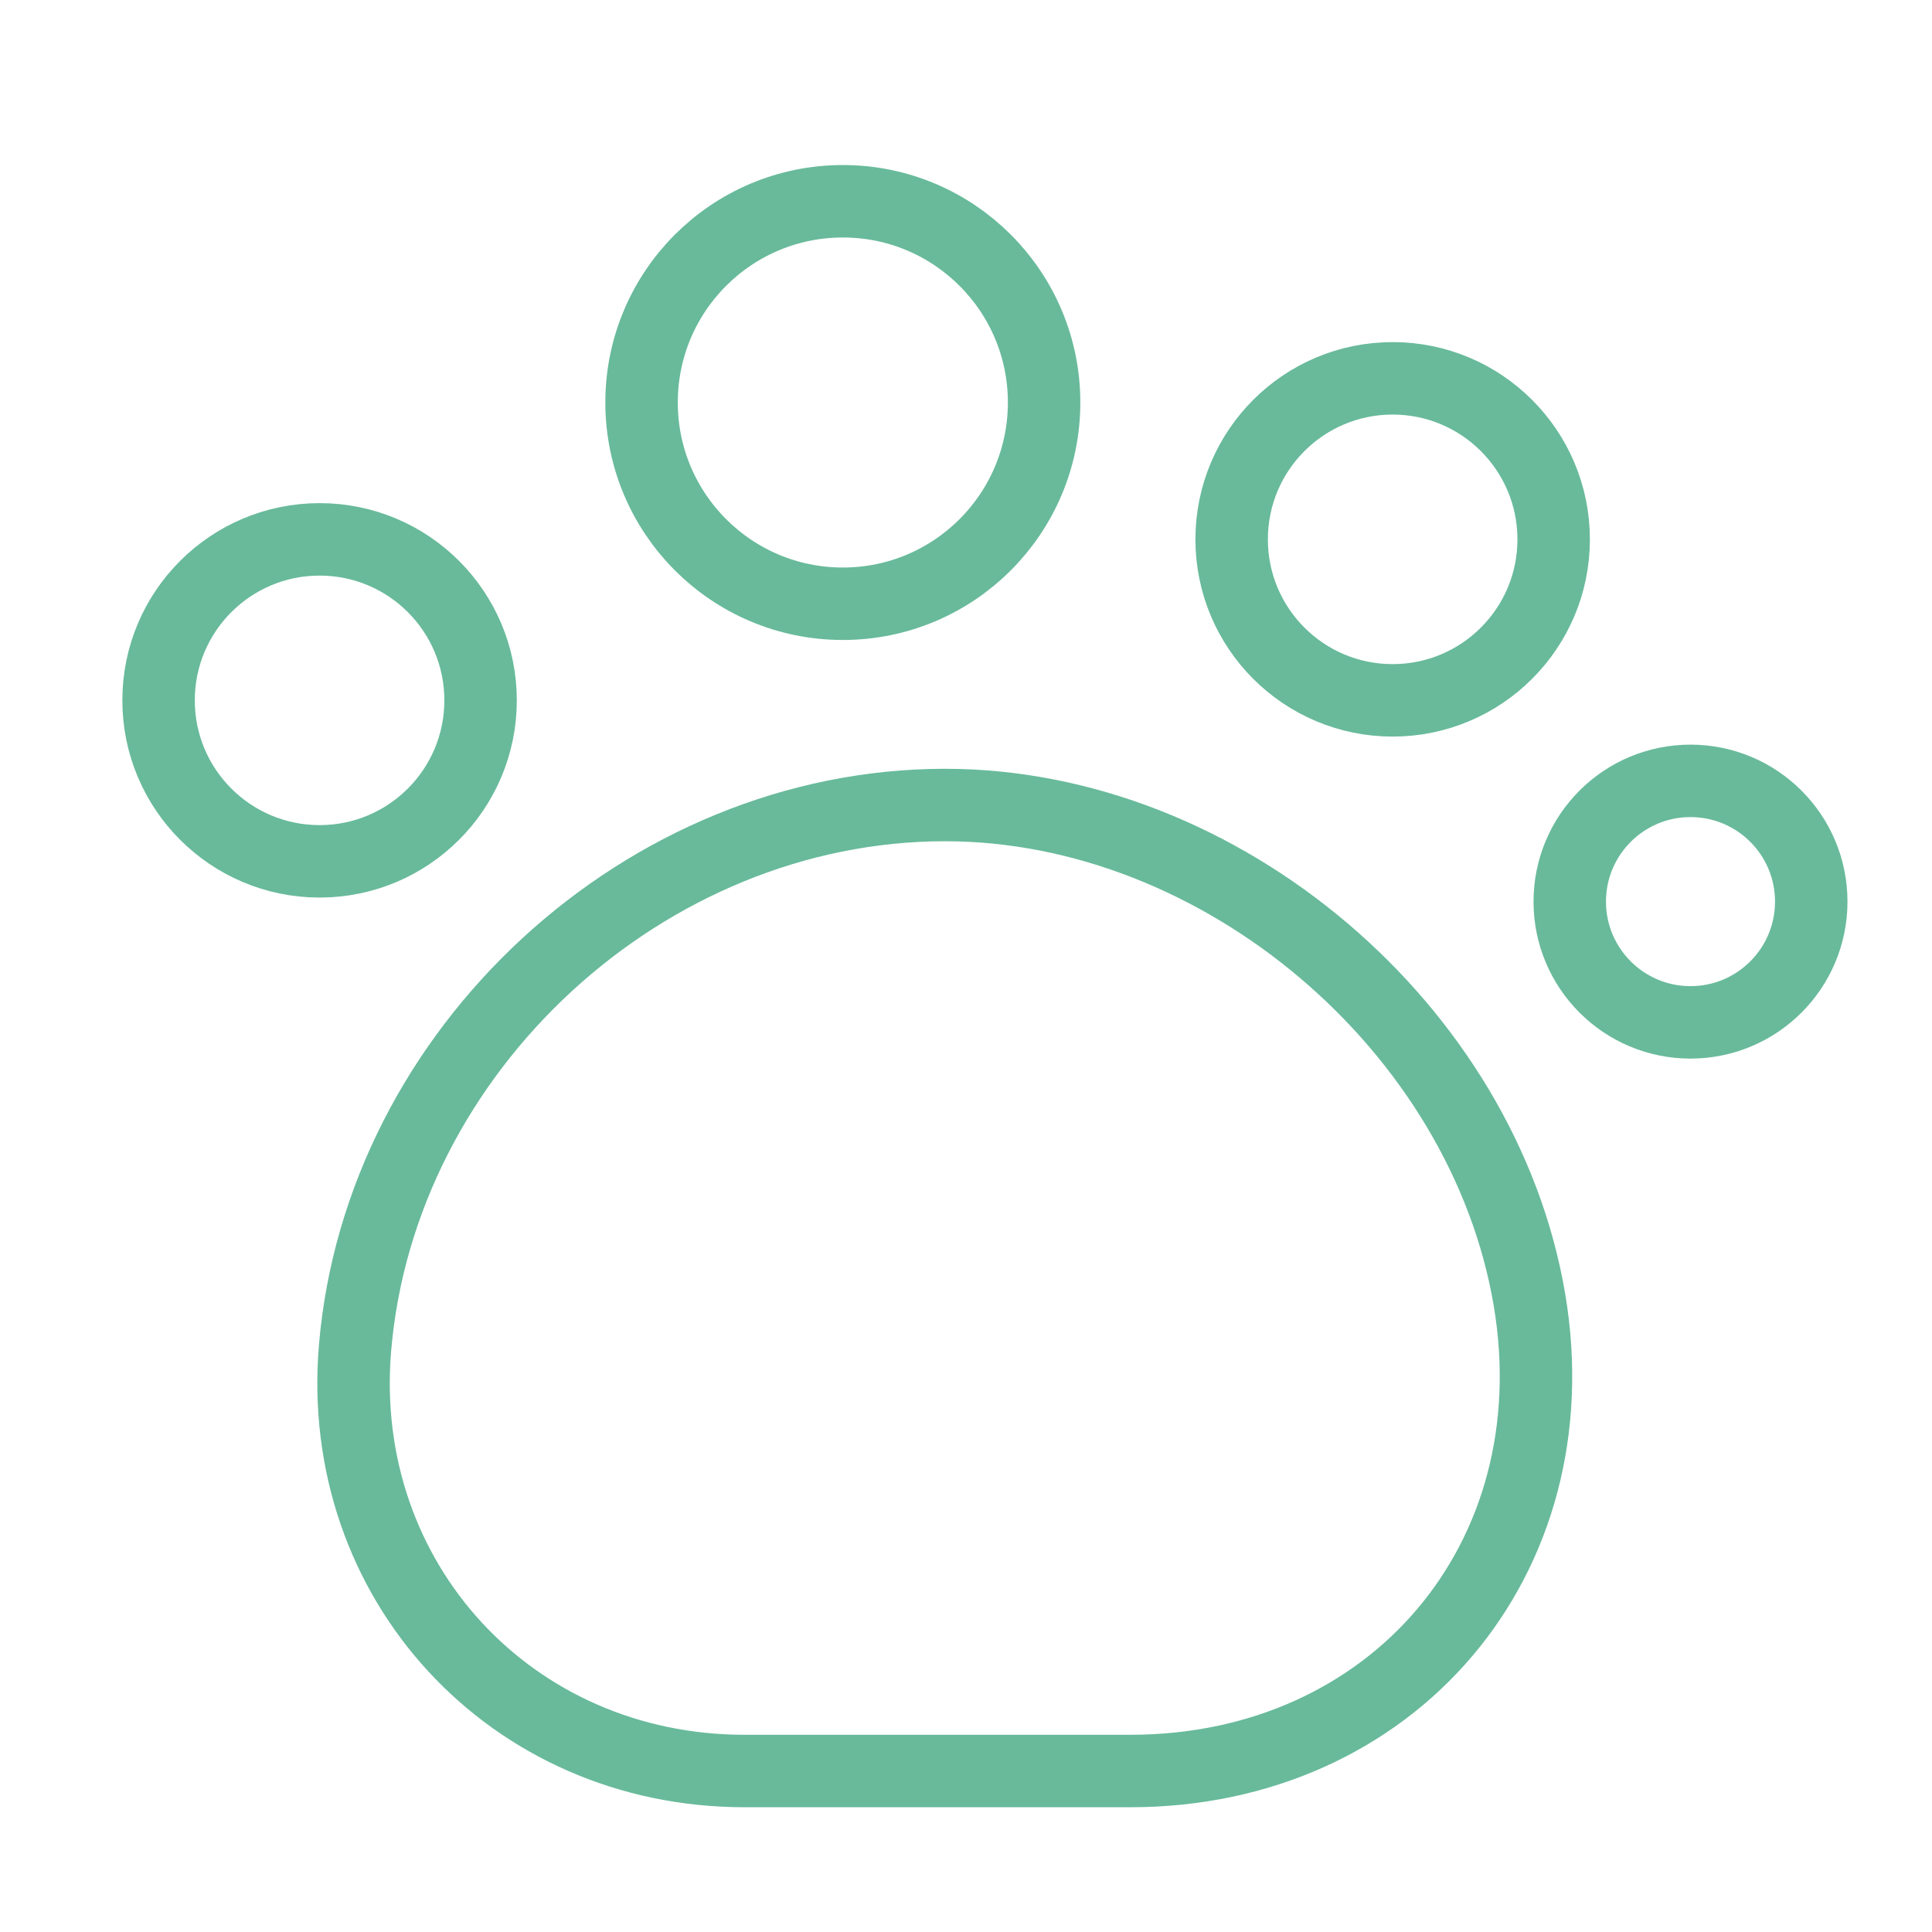 <svg width="40" height="40" viewBox="0 0 40 40" fill="none" xmlns="http://www.w3.org/2000/svg">
<path d="M7.35 27.917C6.95 32.733 10.583 36.667 15.417 36.667H23.4C28.833 36.667 32.567 32.283 31.667 26.917C30.717 21.283 25.283 16.667 19.567 16.667C13.367 16.667 7.867 21.733 7.35 27.917Z" stroke="#68BA9B" stroke-width="1.5" stroke-linecap="round" stroke-linejoin="round"/>
<path d="M17.45 12.5C19.751 12.5 21.617 10.634 21.617 8.333C21.617 6.032 19.751 4.167 17.45 4.167C15.149 4.167 13.283 6.032 13.283 8.333C13.283 10.634 15.149 12.5 17.45 12.5Z" stroke="#68BA9B" stroke-width="1.5" stroke-linecap="round" stroke-linejoin="round"/>
<path d="M28.833 14.5C30.674 14.5 32.167 13.008 32.167 11.167C32.167 9.326 30.674 7.833 28.833 7.833C26.992 7.833 25.5 9.326 25.5 11.167C25.5 13.008 26.992 14.5 28.833 14.5Z" stroke="#68BA9B" stroke-width="1.5" stroke-linecap="round" stroke-linejoin="round"/>
<path d="M35 21.167C36.381 21.167 37.5 20.047 37.5 18.667C37.5 17.286 36.381 16.167 35 16.167C33.619 16.167 32.5 17.286 32.5 18.667C32.5 20.047 33.619 21.167 35 21.167Z" stroke="#68BA9B" stroke-width="1.5" stroke-linecap="round" stroke-linejoin="round"/>
<path d="M6.617 17.833C8.458 17.833 9.95 16.341 9.95 14.5C9.95 12.659 8.458 11.167 6.617 11.167C4.776 11.167 3.283 12.659 3.283 14.5C3.283 16.341 4.776 17.833 6.617 17.833Z" stroke="#68BA9B" stroke-width="1.5" stroke-linecap="round" stroke-linejoin="round"/>
</svg>
